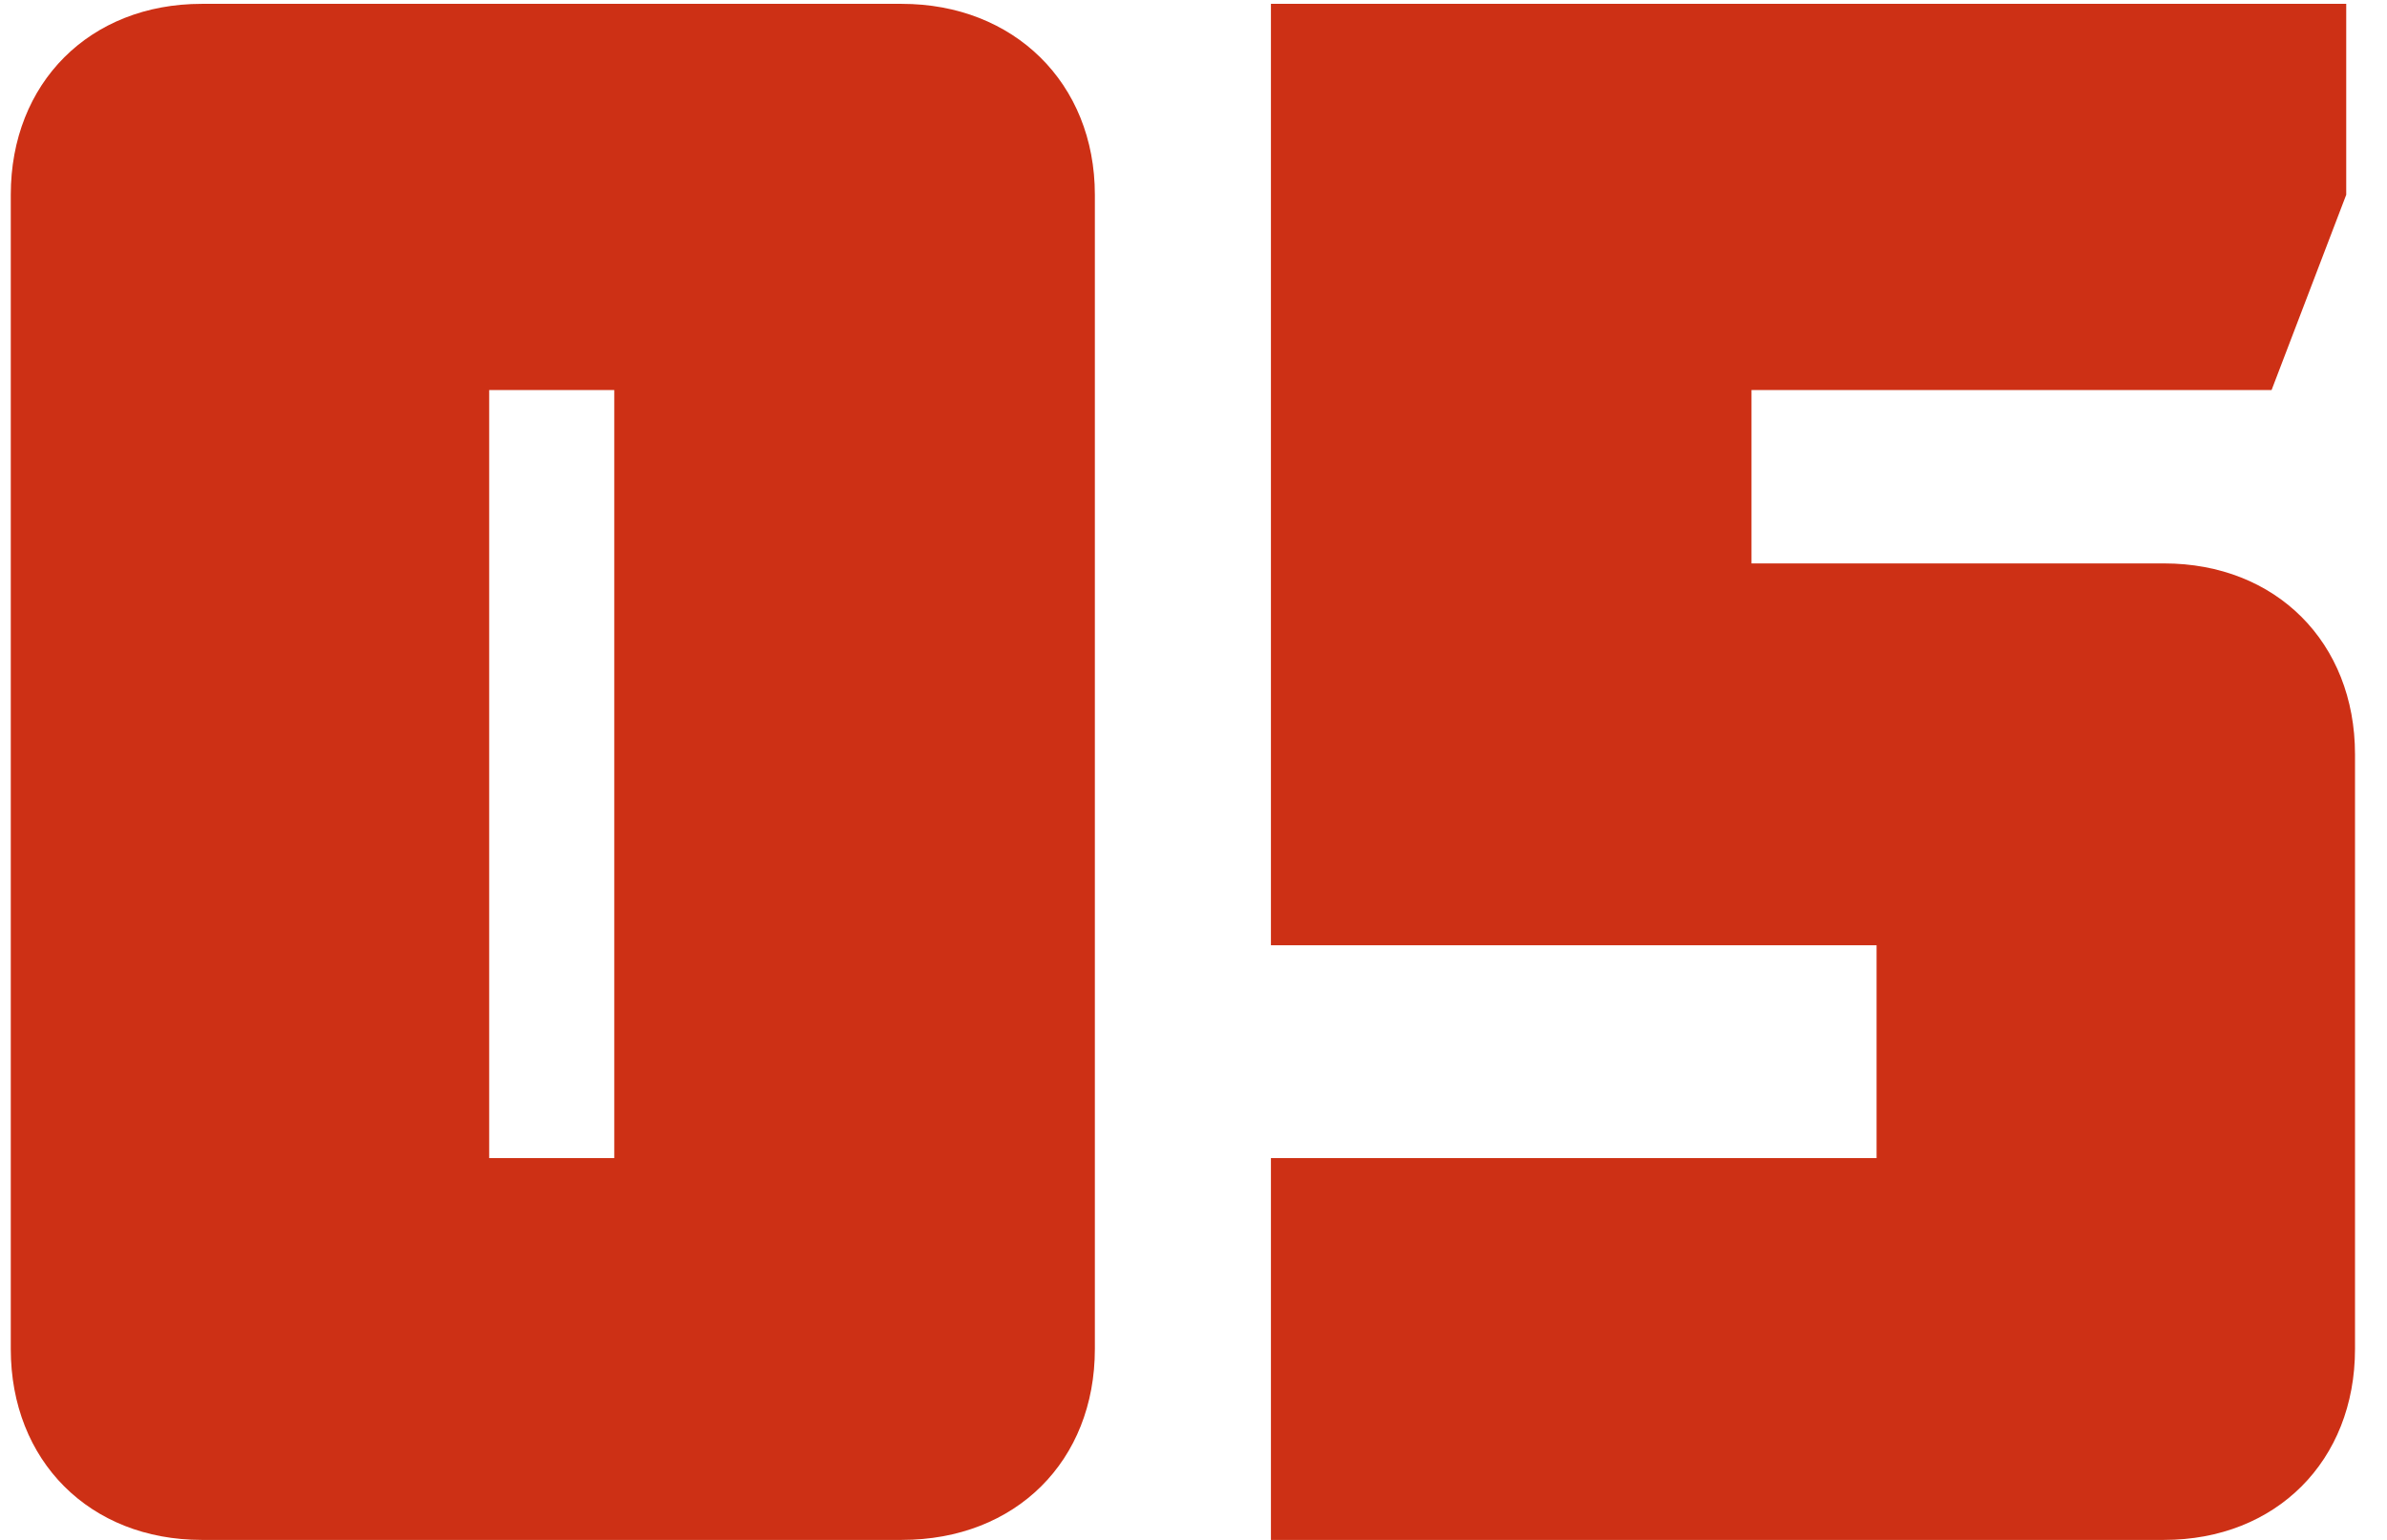 <?xml version="1.0" encoding="UTF-8"?> <svg xmlns="http://www.w3.org/2000/svg" width="62" height="40" viewBox="0 0 62 40" fill="none"><path d="M15.955 10.132H12.706V30.082H15.955V10.132ZM23.422 40H5.239C2.332 40 0.28 37.948 0.28 35.041V5.059C0.28 2.152 2.332 0.1 5.239 0.1H23.422C26.329 0.1 28.438 2.152 28.438 5.059V35.041C28.438 37.948 26.386 40 23.422 40ZM33.011 0.1H60.941V5.059L59.002 10.132H45.493V14.635H56.209C59.117 14.635 61.169 16.687 61.169 19.594V35.041C61.169 37.948 59.117 40 56.209 40H33.011V30.082H48.742V24.553H33.011V0.1Z" fill="#CD3015"></path></svg> 